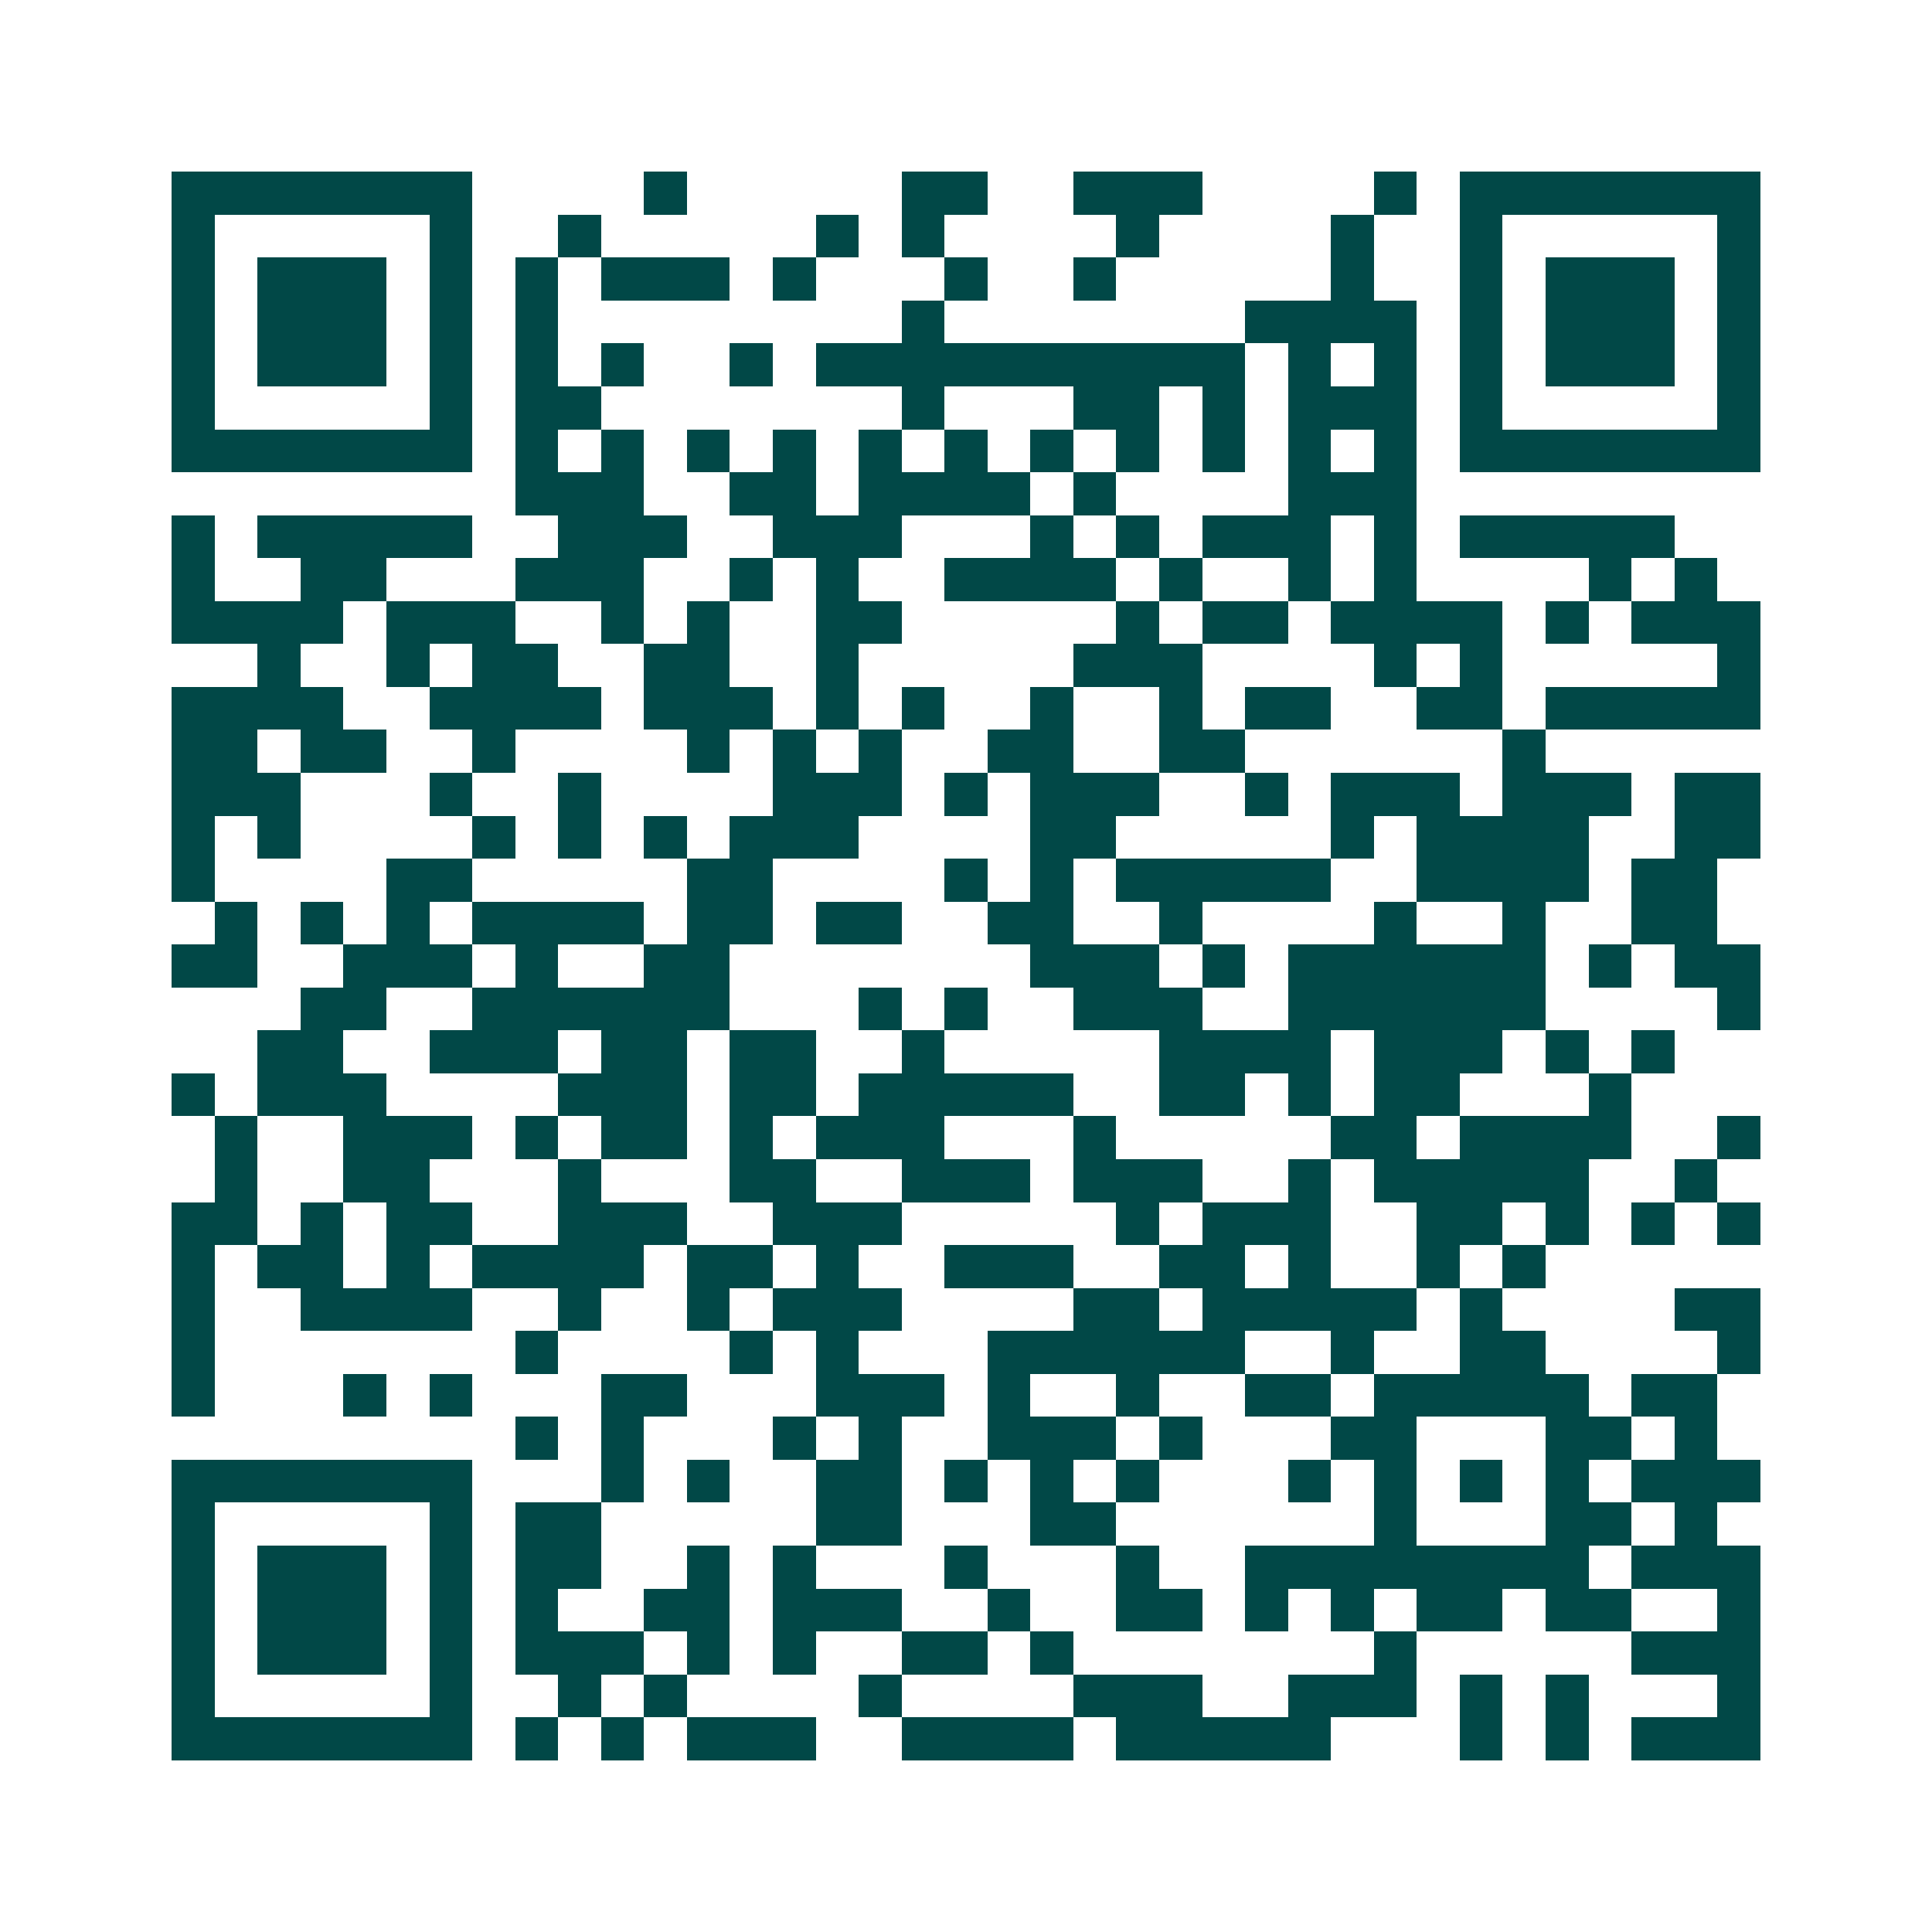 <svg xmlns="http://www.w3.org/2000/svg" width="200" height="200" viewBox="0 0 45 45" shape-rendering="crispEdges"><path fill="#ffffff" d="M0 0h45v45H0z"/><path stroke="#014847" d="M4 4.5h7m4 0h1m5 0h2m2 0h3m4 0h1m1 0h7M4 5.5h1m5 0h1m2 0h1m5 0h1m1 0h1m4 0h1m4 0h1m2 0h1m5 0h1M4 6.5h1m1 0h3m1 0h1m1 0h1m1 0h3m1 0h1m3 0h1m2 0h1m5 0h1m2 0h1m1 0h3m1 0h1M4 7.5h1m1 0h3m1 0h1m1 0h1m8 0h1m7 0h4m1 0h1m1 0h3m1 0h1M4 8.5h1m1 0h3m1 0h1m1 0h1m1 0h1m2 0h1m1 0h10m1 0h1m1 0h1m1 0h1m1 0h3m1 0h1M4 9.5h1m5 0h1m1 0h2m7 0h1m3 0h2m1 0h1m1 0h3m1 0h1m5 0h1M4 10.5h7m1 0h1m1 0h1m1 0h1m1 0h1m1 0h1m1 0h1m1 0h1m1 0h1m1 0h1m1 0h1m1 0h1m1 0h7M12 11.5h3m2 0h2m1 0h4m1 0h1m4 0h3M4 12.5h1m1 0h5m2 0h3m2 0h3m3 0h1m1 0h1m1 0h3m1 0h1m1 0h5M4 13.5h1m2 0h2m3 0h3m2 0h1m1 0h1m2 0h4m1 0h1m2 0h1m1 0h1m4 0h1m1 0h1M4 14.5h4m1 0h3m2 0h1m1 0h1m2 0h2m5 0h1m1 0h2m1 0h4m1 0h1m1 0h3M6 15.5h1m2 0h1m1 0h2m2 0h2m2 0h1m5 0h3m4 0h1m1 0h1m5 0h1M4 16.5h4m2 0h4m1 0h3m1 0h1m1 0h1m2 0h1m2 0h1m1 0h2m2 0h2m1 0h5M4 17.5h2m1 0h2m2 0h1m4 0h1m1 0h1m1 0h1m2 0h2m2 0h2m6 0h1M4 18.5h3m3 0h1m2 0h1m4 0h3m1 0h1m1 0h3m2 0h1m1 0h3m1 0h3m1 0h2M4 19.5h1m1 0h1m4 0h1m1 0h1m1 0h1m1 0h3m4 0h2m5 0h1m1 0h4m2 0h2M4 20.5h1m4 0h2m5 0h2m4 0h1m1 0h1m1 0h5m2 0h4m1 0h2M5 21.5h1m1 0h1m1 0h1m1 0h4m1 0h2m1 0h2m2 0h2m2 0h1m4 0h1m2 0h1m2 0h2M4 22.5h2m2 0h3m1 0h1m2 0h2m7 0h3m1 0h1m1 0h6m1 0h1m1 0h2M7 23.5h2m2 0h6m3 0h1m1 0h1m2 0h3m2 0h6m4 0h1M6 24.5h2m2 0h3m1 0h2m1 0h2m2 0h1m5 0h4m1 0h3m1 0h1m1 0h1M4 25.5h1m1 0h3m4 0h3m1 0h2m1 0h5m2 0h2m1 0h1m1 0h2m3 0h1M5 26.5h1m2 0h3m1 0h1m1 0h2m1 0h1m1 0h3m3 0h1m5 0h2m1 0h4m2 0h1M5 27.5h1m2 0h2m3 0h1m3 0h2m2 0h3m1 0h3m2 0h1m1 0h5m2 0h1M4 28.5h2m1 0h1m1 0h2m2 0h3m2 0h3m5 0h1m1 0h3m2 0h2m1 0h1m1 0h1m1 0h1M4 29.5h1m1 0h2m1 0h1m1 0h4m1 0h2m1 0h1m2 0h3m2 0h2m1 0h1m2 0h1m1 0h1M4 30.5h1m2 0h4m2 0h1m2 0h1m1 0h3m4 0h2m1 0h5m1 0h1m4 0h2M4 31.5h1m7 0h1m4 0h1m1 0h1m3 0h6m2 0h1m2 0h2m4 0h1M4 32.5h1m3 0h1m1 0h1m3 0h2m3 0h3m1 0h1m2 0h1m2 0h2m1 0h5m1 0h2M12 33.5h1m1 0h1m3 0h1m1 0h1m2 0h3m1 0h1m3 0h2m3 0h2m1 0h1M4 34.5h7m3 0h1m1 0h1m2 0h2m1 0h1m1 0h1m1 0h1m3 0h1m1 0h1m1 0h1m1 0h1m1 0h3M4 35.5h1m5 0h1m1 0h2m5 0h2m3 0h2m6 0h1m3 0h2m1 0h1M4 36.5h1m1 0h3m1 0h1m1 0h2m2 0h1m1 0h1m3 0h1m3 0h1m2 0h8m1 0h3M4 37.5h1m1 0h3m1 0h1m1 0h1m2 0h2m1 0h3m2 0h1m2 0h2m1 0h1m1 0h1m1 0h2m1 0h2m2 0h1M4 38.5h1m1 0h3m1 0h1m1 0h3m1 0h1m1 0h1m2 0h2m1 0h1m7 0h1m5 0h3M4 39.5h1m5 0h1m2 0h1m1 0h1m4 0h1m4 0h3m2 0h3m1 0h1m1 0h1m3 0h1M4 40.5h7m1 0h1m1 0h1m1 0h3m2 0h4m1 0h5m3 0h1m1 0h1m1 0h3"/></svg>
